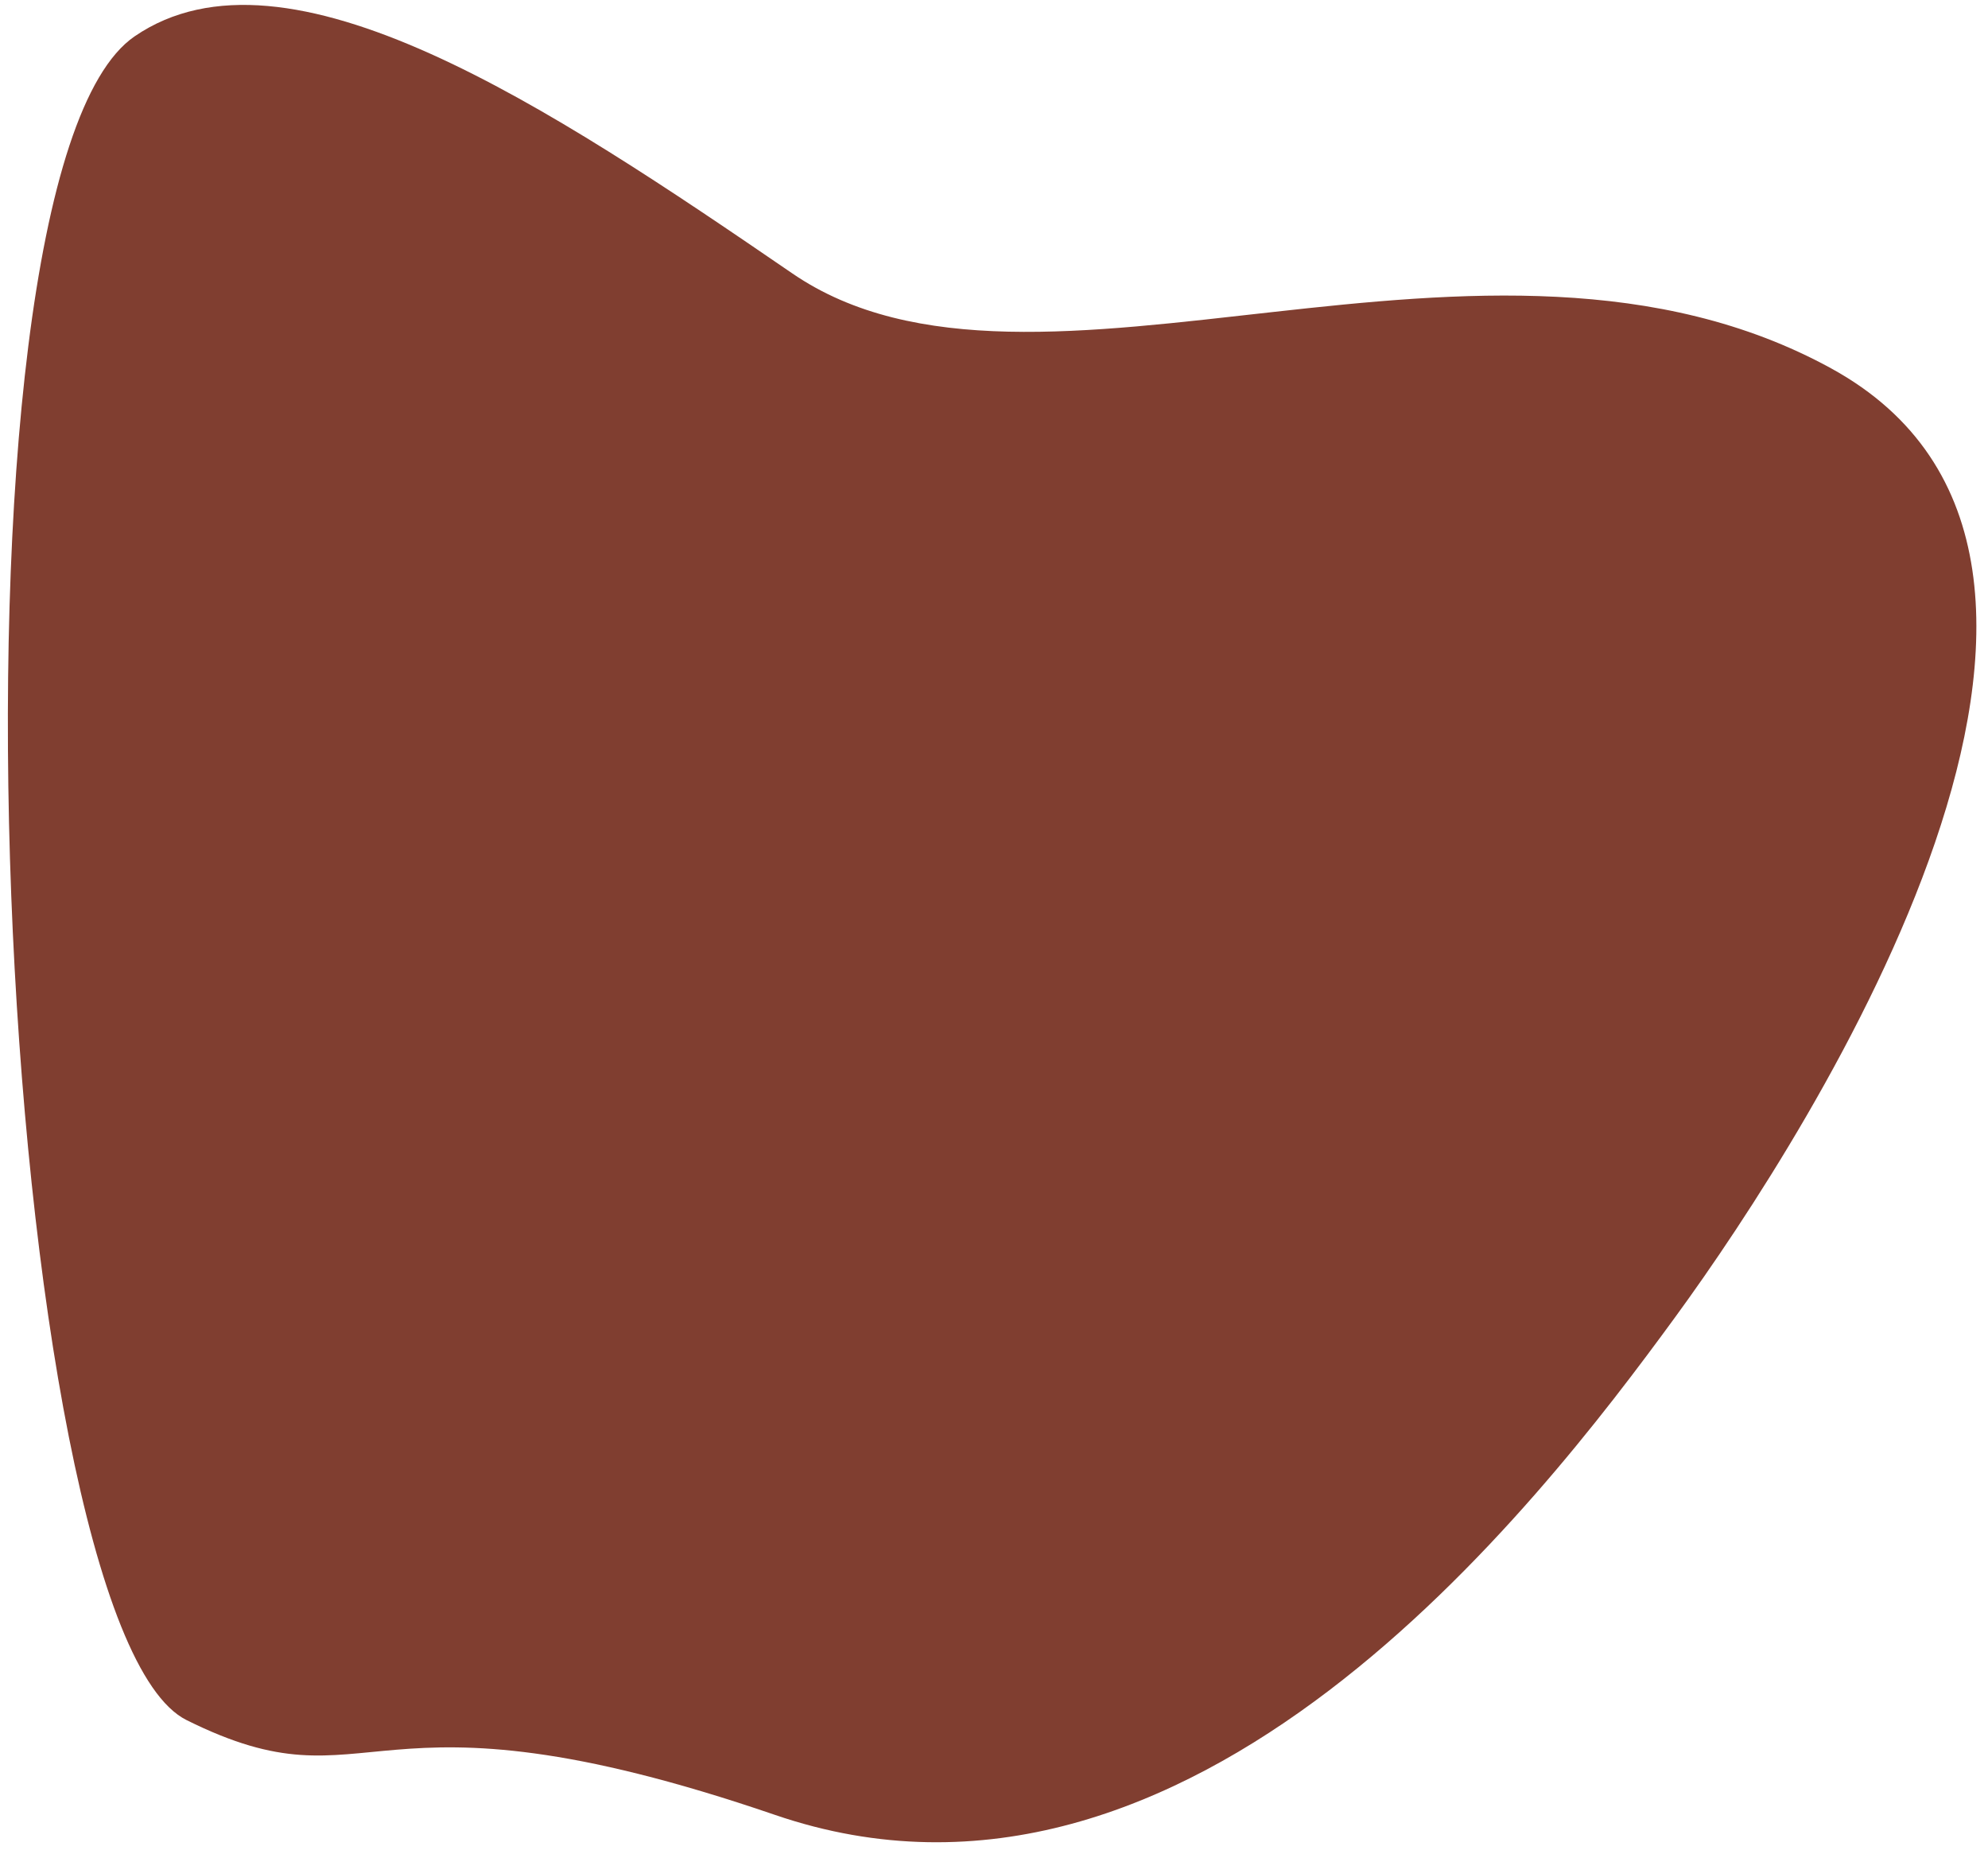 <svg width="148" height="138" viewBox="0 0 148 138" fill="none" xmlns="http://www.w3.org/2000/svg">
<path d="M136.322 27.417C162.097 41.538 135.033 83.9 124.723 98.021C114.412 112.141 88.637 145.678 57.706 135.088C26.775 124.497 28.064 135.088 13.887 128.027C-0.289 120.967 -5.444 13.296 10.021 2.706C21.375 -5.069 40.952 8.001 58.995 20.357C77.038 32.712 110.546 13.296 136.322 27.417Z" fill="#803E30"/>
</svg>
